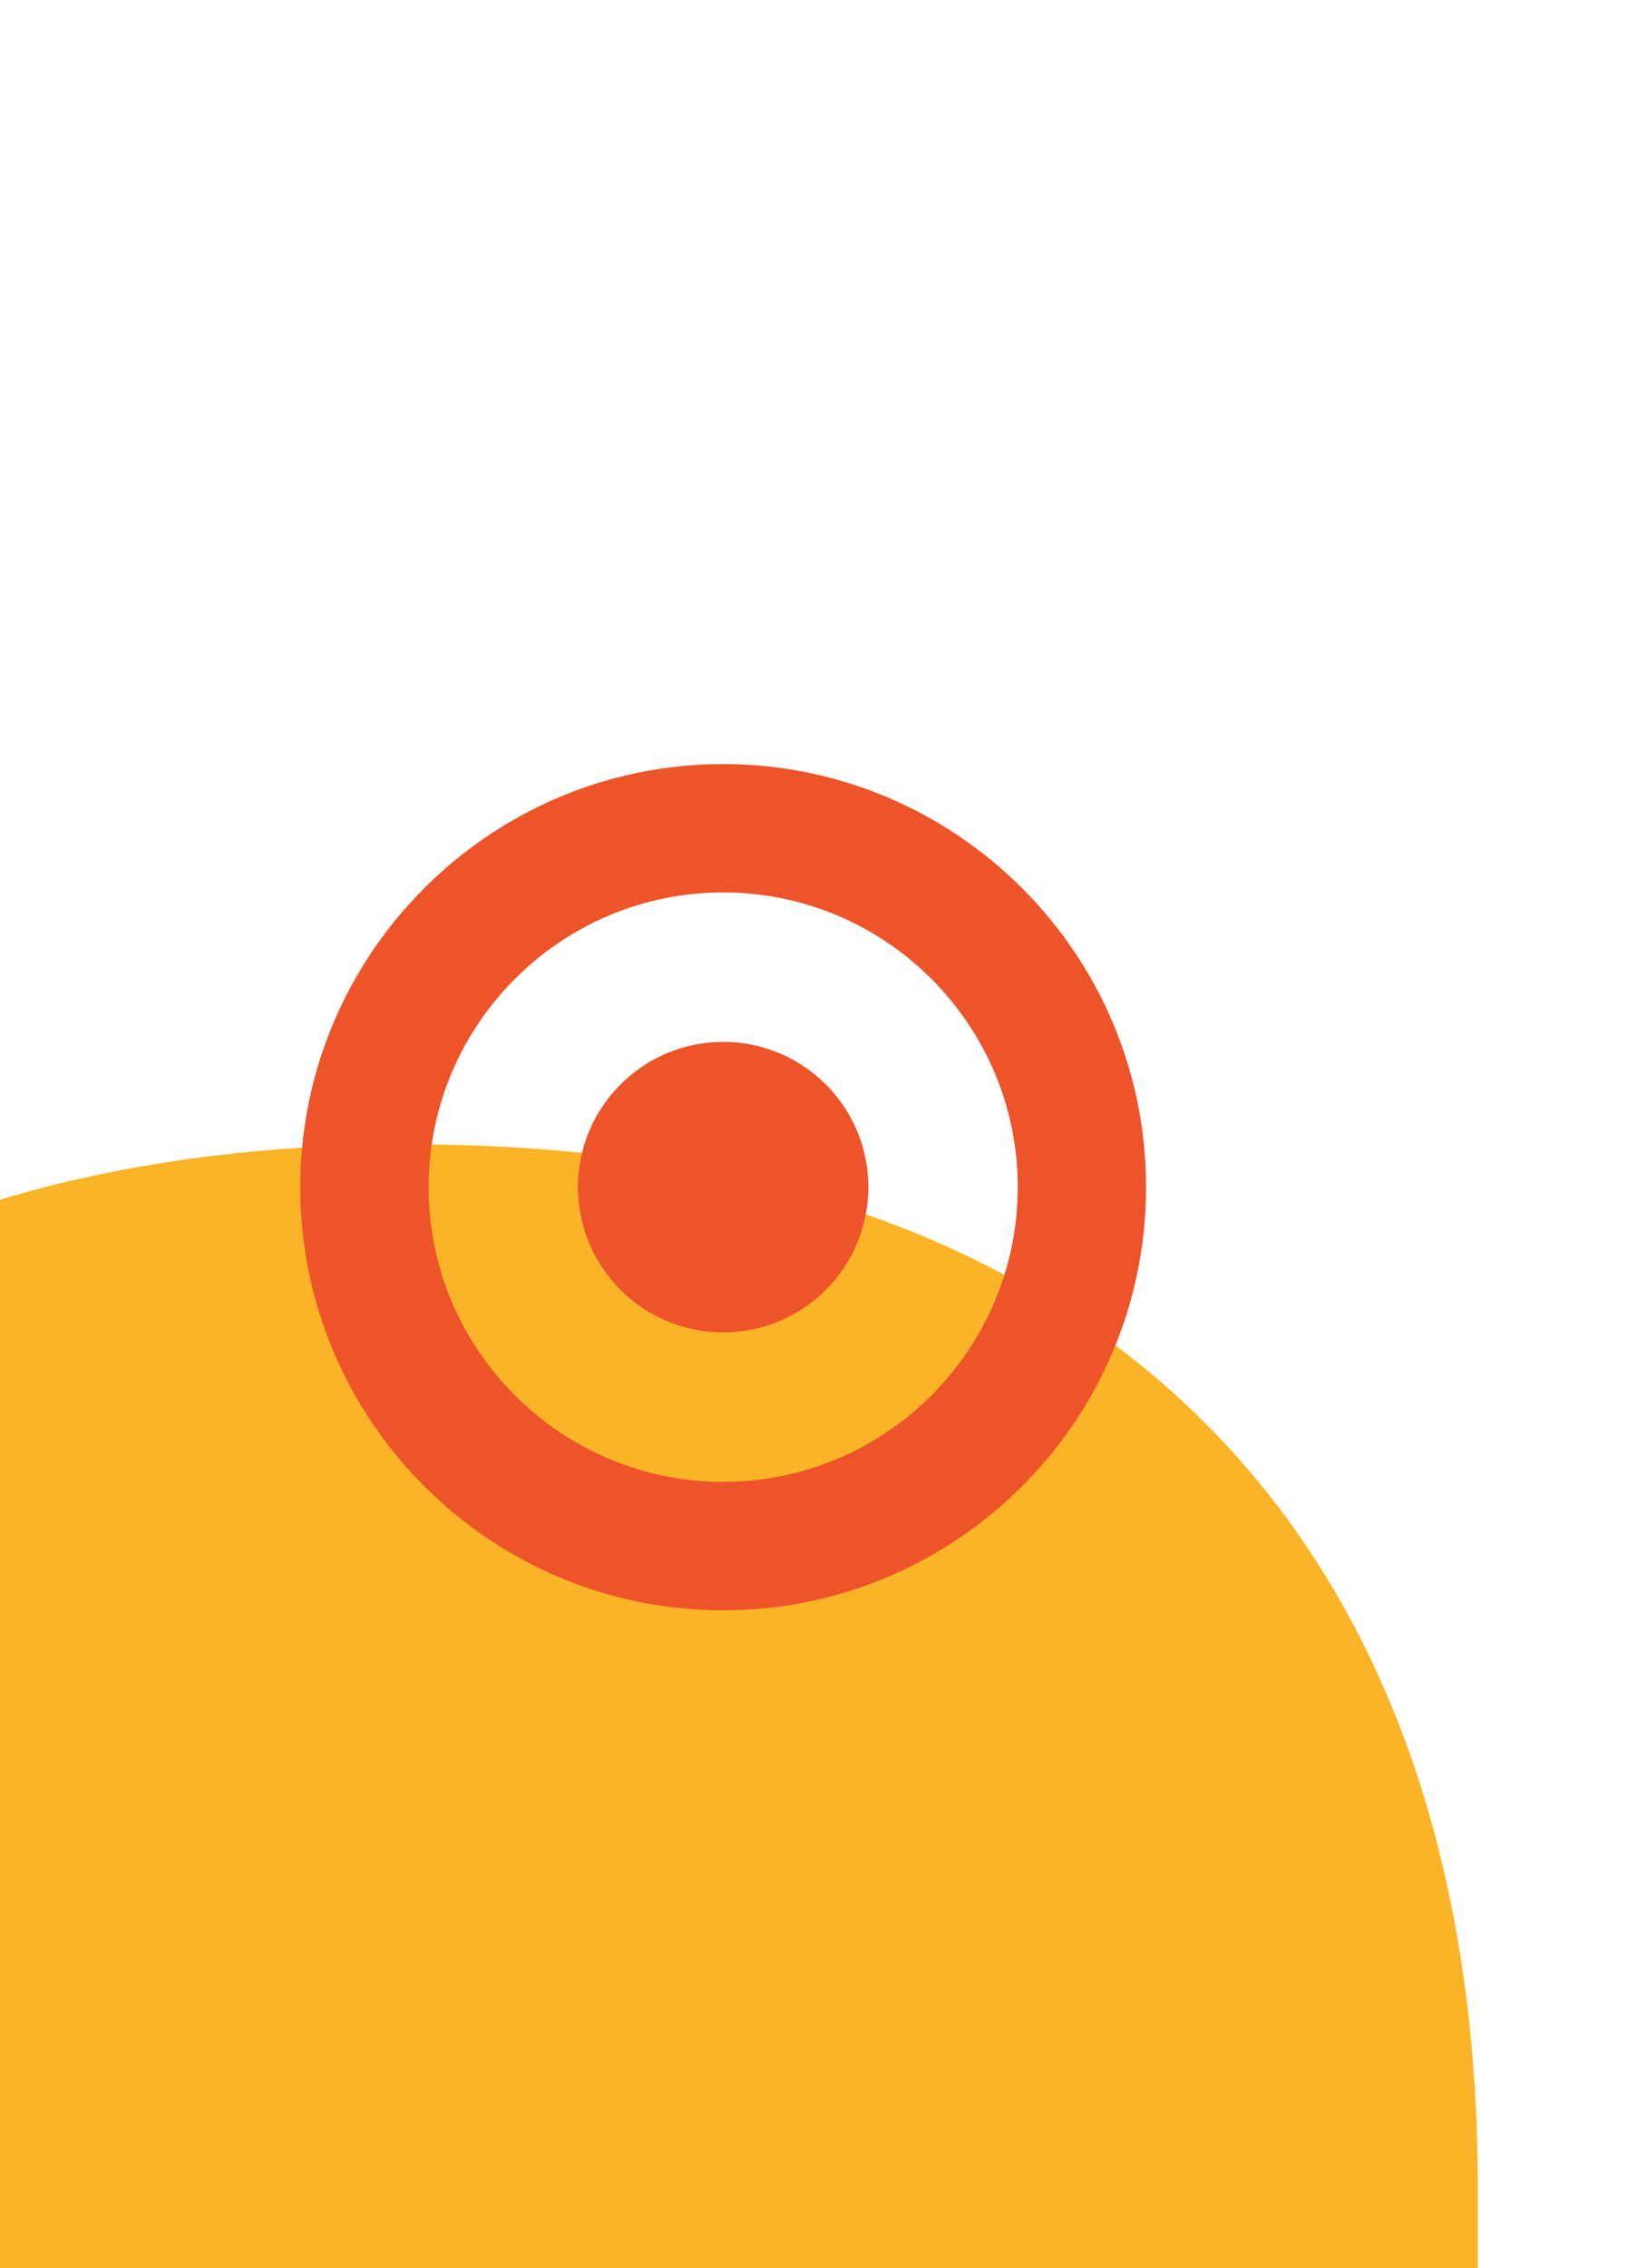 <?xml version="1.0" encoding="UTF-8"?><svg id="Layer_2" xmlns="http://www.w3.org/2000/svg" xmlns:xlink="http://www.w3.org/1999/xlink" viewBox="0 0 382.67 529.93"><defs><style>.cls-1{fill:#fbb327;fill-rule:evenodd;}.cls-1,.cls-2,.cls-3{stroke-width:0px;}.cls-2{fill:none;}.cls-4{clip-path:url(#clippath);}.cls-3{fill:#ee5429;}</style><clipPath id="clippath"><rect class="cls-2" width="382.67" height="529.93"/></clipPath></defs><g id="Layer_1-2"><g class="cls-4"><path class="cls-1" d="M283.48,334.31c-42.66-43.83-105.83-66.93-187.51-66.93s-144.86,23.1-187.52,66.93c-42.57,43.73-61.96,105.28-61.96,176.62v325.02h498.96v-325.02c0-71.34-19.39-132.89-61.96-176.62Z"/></g><circle class="cls-3" cx="169.05" cy="277.38" r="33.94"/><path class="cls-3" d="M169.05,376.25c-54.51,0-98.86-44.35-98.86-98.86s44.35-98.86,98.86-98.86,98.86,44.35,98.86,98.86-44.35,98.86-98.86,98.86ZM169.05,208.52c-37.97,0-68.86,30.89-68.86,68.86s30.89,68.86,68.86,68.86,68.86-30.89,68.86-68.86-30.89-68.86-68.86-68.86Z"/></g></svg>
